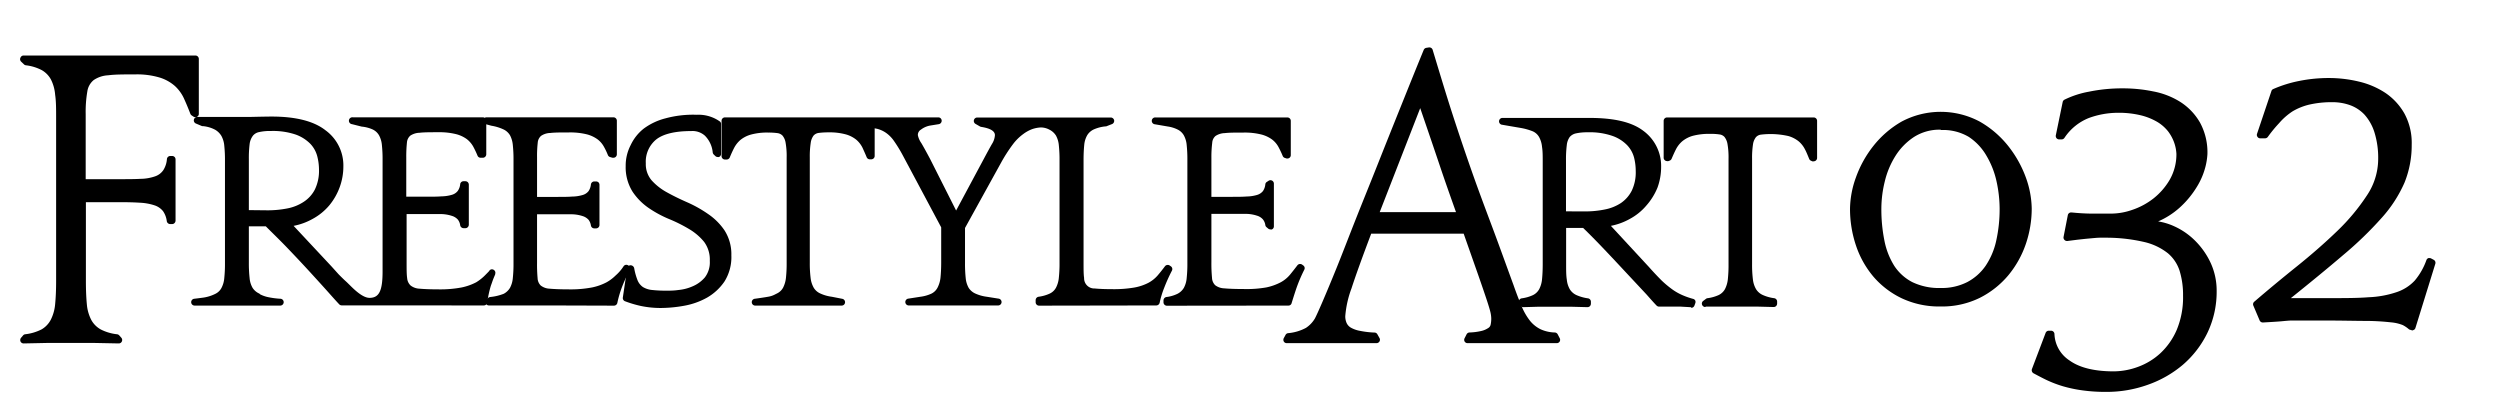 <svg data-name="レイヤー 1" xmlns="http://www.w3.org/2000/svg" width="365.28" height="59.03" viewBox="0 0 365.28 59.03"><path d="M80.44 44.63h-9.01a.5.5 0 01-.46-.31.51.51 0 01.11-.55l.24-.23a.54.54 0 01.27-.14 7.43 7.43 0 002-.47 2.33 2.33 0 00.93-.88 3.67 3.67 0 00.41-1.43 19.31 19.31 0 00.1-2.17V23.37a19.55 19.55 0 00-.1-2.17 3.77 3.77 0 00-.41-1.43 2.2 2.2 0 00-.93-.85 6.7 6.7 0 00-1.79-.55l-.85-.23a.51.51 0 01.13-1h18.55a.5.5 0 01.5.5v4.91a.51.51 0 01-.2.4.51.51 0 01-.3.1h-.14l-.34-.1a.5.5 0 01-.33-.29 9.7 9.7 0 00-.58-1.22 3.39 3.39 0 00-.93-1.08 4.62 4.62 0 00-1.56-.73 10.14 10.14 0 00-2.6-.28c-1.15 0-2.08 0-2.75.08a2.49 2.49 0 00-1.34.42 1.45 1.45 0 00-.49 1 17.31 17.31 0 00-.1 2.16v5.76h2.92c.85 0 1.6 0 2.22-.05a5.61 5.61 0 001.53-.23 1.68 1.68 0 00.85-.56 2.08 2.08 0 00.35-1 .51.51 0 01.5-.42h.25a.54.54 0 01.36.14.52.52 0 01.14.36v5.86a.5.5 0 01-.14.35.51.51 0 01-.36.15h-.26a.5.5 0 01-.49-.42 1.81 1.81 0 00-.34-.83 1.93 1.93 0 00-.88-.55 5.4 5.4 0 00-1.53-.26h-5.12v7.07a22.08 22.08 0 00.08 2.27 1.59 1.59 0 00.45 1.06 2.25 2.25 0 001.32.47c.65.06 1.6.1 2.82.1A16.68 16.68 0 0086.5 42a8 8 0 002.12-.75 6.09 6.09 0 001.33-1 6.39 6.39 0 001.16-1.34.49.49 0 01.41-.22.56.56 0 01.48.31.48.48 0 010 .49 21.83 21.83 0 00-1.18 2.61 15.72 15.72 0 00-.62 2.16.51.51 0 01-.49.4z"/><path d="M96.48 45a14.13 14.13 0 01-2.82-.29 16.34 16.34 0 01-2.38-.71.51.51 0 01-.28-.5l.64-4.31a.5.5 0 01.49-.43.55.55 0 01.53.41 9.07 9.07 0 00.49 1.77 2.22 2.22 0 00.79 1 3.16 3.16 0 001.34.43 18.94 18.94 0 002.2.1c.39 0 1 0 1.66-.1a6.61 6.61 0 002.07-.54 4.79 4.79 0 001.78-1.3 3.61 3.61 0 00.72-2.41 4.36 4.36 0 00-.83-2.78 8.2 8.2 0 00-2.19-1.87A21.82 21.82 0 0097.75 32a16.52 16.52 0 01-3-1.63A8.83 8.83 0 0192.42 28a6.7 6.7 0 01-1-3.73 6.5 6.5 0 01.73-3.07 6.69 6.69 0 011.91-2.41 9.1 9.1 0 013.14-1.49 15.36 15.36 0 014.61-.53 5.38 5.38 0 013.4 1 .47.47 0 01.15.35v4.36a.49.49 0 01-.31.46.41.41 0 01-.19 0 .49.49 0 01-.35-.15l-.23-.22a.59.59 0 01-.14-.27 4 4 0 00-1.14-2.47 2.71 2.71 0 00-2-.68c-2.35 0-4.07.41-5.11 1.22a4.19 4.19 0 00-1.53 3.49 3.65 3.65 0 00.85 2.49 8.46 8.46 0 002.25 1.76c.92.51 1.92 1 3 1.47a18 18 0 013 1.69 9 9 0 012.4 2.39 6.46 6.46 0 011 3.65 6.7 6.7 0 01-1 3.81 7.73 7.73 0 01-2.56 2.37 10.63 10.63 0 01-3.37 1.19 19.59 19.59 0 01-3.45.32z"/><path d="M151.82 44.66a.5.5 0 01-.5-.5v-.3a.51.51 0 01.42-.5 5.61 5.61 0 001.63-.46 2 2 0 00.92-.86 3.93 3.93 0 00.42-1.46 19.55 19.55 0 00.1-2.17v-15a19.55 19.55 0 00-.1-2.17 3.6 3.6 0 00-.42-1.43 2.38 2.38 0 00-.95-.86 2.71 2.71 0 00-1.24-.33 4.61 4.61 0 00-1.24.23 5.23 5.23 0 00-1.37.75 7.08 7.08 0 00-1.49 1.48 22.85 22.85 0 00-1.77 2.76L141 33.31v5.1a19.84 19.84 0 00.1 2.21 3.6 3.6 0 00.43 1.43 2.24 2.24 0 001 .85 5.86 5.86 0 001.65.46l1.7.27a.5.5 0 01-.08 1h-12.98a.5.5 0 01-.08-1l1.74-.27a5.54 5.54 0 001.62-.46 2 2 0 00.9-.9 4.13 4.13 0 00.42-1.46c.06-.61.1-1.34.1-2.17v-5.15l-5.6-10.5a20.64 20.64 0 00-1.31-2.14 4.68 4.68 0 00-1.17-1.18 4 4 0 00-1.28-.58l-.36-.07v4a.5.5 0 01-.13.37.52.52 0 01-.36.16h-.22a.5.5 0 01-.46-.31c-.2-.49-.41-.95-.61-1.39a3.74 3.74 0 00-.9-1.16 4.26 4.26 0 00-1.52-.78 9 9 0 00-2.57-.3 10.64 10.64 0 00-1.39.08 1.23 1.23 0 00-.76.38 2.25 2.25 0 00-.42 1.05 13.22 13.22 0 00-.14 2.15v15.41a17.09 17.09 0 00.12 2.2 3.76 3.76 0 00.46 1.44 2.14 2.14 0 001 .85 5.69 5.69 0 001.64.46l1.53.3a.5.5 0 01.4.55.49.49 0 01-.49.44h-12.6a.5.5 0 01-.07-1s1.45-.2 1.9-.29a3.24 3.24 0 001.09-.37l.2-.1a2 2 0 00.92-.86 4.13 4.13 0 00.42-1.46 19.55 19.55 0 00.1-2.17V23a11.14 11.14 0 00-.16-2.18 2.16 2.16 0 00-.44-1 1.25 1.25 0 00-.74-.37 9.66 9.66 0 00-1.33-.08 9 9 0 00-2.57.3 4.26 4.26 0 00-1.52.78 4 4 0 00-.92 1.17q-.33.64-.63 1.38a.51.51 0 01-.46.31h-.24a.5.5 0 01-.5-.5v-5.16a.5.5 0 01.5-.5h31.17a.49.49 0 01.49.45.51.51 0 01-.41.54l-1.24.2a3.11 3.11 0 00-1.38.6.9.9 0 00-.45.81 3.08 3.08 0 00.51 1.16c.37.63.78 1.38 1.26 2.28l3.82 7.57 4.06-7.57c.47-.88.86-1.6 1.17-2.14a2.7 2.7 0 00.44-1.3c0-.61-.69-1-2-1.21a.64.64 0 01-.18-.06l-.66-.38a.5.5 0 01.25-.93h19.51a.51.51 0 01.5.4.51.51 0 01-.31.56l-.87.34h-.12a5.49 5.49 0 00-1.63.42 2.22 2.22 0 00-1 .86 3.5 3.5 0 00-.44 1.42c-.06.61-.1 1.34-.1 2.17v15c0 1 0 1.75.08 2.27a1.49 1.49 0 001.56 1.54c.59.06 1.45.1 2.56.1a17.75 17.75 0 003.23-.24 7.24 7.24 0 002.05-.69 4.77 4.77 0 001.36-1.09c.35-.41.7-.85 1.06-1.33a.5.5 0 01.4-.19.48.48 0 01.28.08l.16.11a.49.49 0 01.17.65 24.64 24.64 0 00-1.13 2.51 13.2 13.2 0 00-.66 2.17.51.51 0 01-.49.4z"/><path d="M170.5 44.67a.5.5 0 01-.5-.5v-.27a.51.51 0 01.42-.5 5.14 5.14 0 001.62-.47 2.29 2.29 0 00.94-.88 3.67 3.67 0 00.41-1.43 19.55 19.55 0 00.1-2.17V23.37a19.55 19.55 0 00-.1-2.17 3.6 3.6 0 00-.42-1.43 2.12 2.12 0 00-.92-.85 4.69 4.69 0 00-1.38-.43l-1.92-.33a.5.5 0 01.08-1h19.27a.5.5 0 01.5.5v5a.49.49 0 01-.5.5h-.1l-.25-.08a.5.5 0 01-.33-.29 13.79 13.79 0 00-.63-1.33 3.41 3.41 0 00-.93-1.08 4.59 4.59 0 00-1.57-.73 10.06 10.06 0 00-2.59-.28c-1.15 0-2.08 0-2.75.08a2.56 2.56 0 00-1.35.42 1.42 1.42 0 00-.48 1A16.86 16.86 0 00177 23v5.76h2.92c.85 0 1.6 0 2.23-.05a5.68 5.68 0 001.53-.23 1.72 1.72 0 00.85-.56 2.08 2.08 0 00.35-1 .47.47 0 01.22-.34l.26-.17a.5.5 0 01.27-.08.53.53 0 01.24.06.51.51 0 01.26.44v6.24a.48.48 0 01-.29.45.41.41 0 01-.21 0 .54.54 0 01-.32-.11l-.26-.22a.48.48 0 01-.17-.3 1.71 1.71 0 00-.35-.83 1.83 1.83 0 00-.88-.55 5.27 5.27 0 00-1.52-.26H177v7.07a21.65 21.65 0 00.09 2.27 1.59 1.59 0 00.46 1.08 2.31 2.31 0 001.31.46c.65.06 1.6.1 2.83.1A16.68 16.68 0 00185 42a8 8 0 002.12-.75 4.7 4.7 0 001.38-1.13c.34-.42.7-.87 1.06-1.35a.51.51 0 01.4-.2.57.57 0 01.28.08l.16.12a.48.48 0 01.17.64 22.8 22.8 0 00-1.11 2.59c-.32.92-.74 2.29-.74 2.3a.48.48 0 01-.47.35zm76.6.22l-1.57-.09h-3.13a.51.51 0 01-.35-.15c-.25-.25-.73-.78-1.46-1.61L237.75 40c-1.07-1.15-2.2-2.36-3.37-3.59s-2.16-2.23-3.07-3.11h-2.48v5.34c0 .86 0 1.61.1 2.21a3.5 3.5 0 00.44 1.42 2.24 2.24 0 001 .86 6.22 6.22 0 001.65.46.5.5 0 01.43.49v.3a.55.55 0 01-.15.36.52.52 0 01-.35.14l-2.28-.06h-4.98l-2.13.06a.5.5 0 01-.45-.28l-.14-.3a.51.51 0 010-.45.5.5 0 01.37-.26 5.66 5.66 0 001.62-.46 2.07 2.07 0 00.93-.87 3.93 3.93 0 00.42-1.45c.06-.62.1-1.35.1-2.17v-15c0-.83 0-1.56-.1-2.17a3.71 3.71 0 00-.42-1.43 2 2 0 00-.93-.85 8.74 8.74 0 00-1.73-.49l-2.74-.47a.5.5 0 01.08-1h12.66c3.63 0 6.2.61 7.86 1.87a6.37 6.37 0 012.62 5.31 8.81 8.81 0 01-.53 3 9.17 9.17 0 01-1.6 2.59 8.32 8.32 0 01-2.47 2 9.28 9.28 0 01-2.74 1l5.55 6c.71.8 1.34 1.46 1.88 2a14.87 14.87 0 001.55 1.29 8.08 8.08 0 001.51.85 11.24 11.24 0 001.52.53.47.47 0 01.32.25.53.53 0 010 .39l-.12.33a.51.51 0 01-.47.34zm-15.51-14a14.28 14.28 0 002.88-.28 6.56 6.56 0 002.36-.94 4.83 4.83 0 001.59-1.81A6.18 6.18 0 00239 25a8 8 0 00-.25-2 4.18 4.18 0 00-1-1.78 5.54 5.54 0 00-2.12-1.35 10.11 10.11 0 00-3.65-.54 7.78 7.78 0 00-1.72.16 1.67 1.67 0 00-.9.52 2.45 2.45 0 00-.43 1.17 16.58 16.58 0 00-.12 2.22v7.48zm17.57 13.97a.51.51 0 01-.47-.34.49.49 0 01.18-.56l.4-.3a.43.43 0 01.22-.09 5.84 5.84 0 001.63-.46 2.1 2.1 0 00.92-.87 4.13 4.13 0 00.42-1.45 19.55 19.55 0 00.1-2.17V23.21a11.26 11.26 0 00-.16-2.21 2.26 2.26 0 00-.44-1 1.19 1.19 0 00-.74-.36 8.3 8.3 0 00-1.33-.08 9.32 9.32 0 00-2.57.29 4.26 4.26 0 00-1.52.79 3.88 3.88 0 00-.92 1.17c-.22.43-.43.9-.63 1.37a.5.5 0 01-.27.28l-.21.08a.43.43 0 01-.19 0 .47.47 0 01-.28-.09.48.48 0 01-.22-.41v-5.38a.5.5 0 01.5-.5H265a.5.5 0 01.5.5v5.41a.5.5 0 01-.23.42.53.53 0 01-.27.08.45.45 0 01-.2 0l-.2-.09a.49.49 0 01-.26-.27c-.2-.48-.4-1-.61-1.38a3.74 3.74 0 00-.9-1.16 4.26 4.26 0 00-1.52-.79 11.79 11.79 0 00-4-.21 1.18 1.18 0 00-.75.38 2.2 2.2 0 00-.42 1 13 13 0 00-.14 2.15v15.42a17.09 17.09 0 00.12 2.2 3.65 3.65 0 00.46 1.43 2.24 2.24 0 001 .86 6 6 0 001.65.46.5.5 0 01.43.49v.3a.55.55 0 01-.15.36.52.52 0 01-.35.14l-2.3-.06h-7.63zM3.44 50.18A.5.5 0 013 49.9a.53.53 0 01.08-.55l.3-.35a.47.47 0 01.3-.16 7 7 0 002.41-.72 3.52 3.52 0 001.34-1.42 6.26 6.26 0 00.63-2.29c.09-.94.14-2.06.14-3.34V17.21c0-1.28 0-2.4-.14-3.34a6 6 0 00-.62-2.26 3.49 3.49 0 00-1.35-1.37 6.65 6.65 0 00-2.31-.7.48.48 0 01-.29-.15L3.08 9A.49.49 0 013 8.41a.49.49 0 01.46-.3h25.09a.5.5 0 01.5.5v7.99a.48.48 0 01-.25.46.43.43 0 01-.25.07.53.53 0 01-.27-.08l-.28-.19a.5.5 0 01-.19-.24c-.31-.81-.62-1.55-.93-2.23a5.71 5.71 0 00-1.32-1.82 6.09 6.09 0 00-2.2-1.23 11.58 11.58 0 00-3.61-.47c-1.63 0-2.95 0-3.93.13a4.12 4.12 0 00-2.13.7 2.63 2.63 0 00-.93 1.66 17.52 17.52 0 00-.24 3.31v9.51h4.9c1.19 0 2.24 0 3.11-.05a6.7 6.7 0 002.12-.36 2.39 2.39 0 001.22-.92 3.51 3.51 0 00.52-1.61.5.5 0 01.5-.45h.26a.51.51 0 01.36.15.5.5 0 01.14.36v8.94a.51.51 0 01-.15.35.47.47 0 01-.35.15h-.28a.51.51 0 01-.5-.42 3.26 3.26 0 00-.55-1.47 2.65 2.65 0 00-1.25-.85 7.9 7.9 0 00-2.12-.38c-.88-.06-1.9-.08-3-.08h-4.9v11.53c0 1.31.05 2.45.14 3.39a6.07 6.07 0 00.65 2.29 3.51 3.51 0 001.39 1.39 6.8 6.8 0 002.38.7.52.52 0 01.31.16l.31.35a.5.5 0 01.07.55.49.49 0 01-.45.28l-3.53-.07H6.83l-3.37.07z"/><path d="M188 50.14a.49.49 0 01-.42-.24.52.52 0 010-.5l.25-.46a.48.48 0 01.37-.26 6.76 6.76 0 002.61-.77 4.19 4.19 0 001.32-1.39c.18-.34.56-1.17 1.12-2.47s1.27-3 2.08-5 1.67-4.26 2.67-6.79 2.09-5.2 3.2-8 2.25-5.65 3.42-8.56 2.29-5.7 3.4-8.4a.5.5 0 01.38-.31l.38-.06h.07a.49.49 0 01.48.36c1 3.3 1.94 6.44 2.88 9.34s1.91 5.77 2.88 8.53 2 5.49 3 8.16 2 5.46 3.06 8.35c.41 1.17.81 2.21 1.18 3.08a9 9 0 001.22 2.12 4.6 4.6 0 001.55 1.24 5.33 5.33 0 002.09.47.51.51 0 01.41.27l.29.56a.5.5 0 010 .49.5.5 0 01-.43.24h-13.03a.5.5 0 01-.43-.24.5.5 0 010-.49l.28-.55a.5.5 0 01.42-.28 8.64 8.64 0 001.73-.22 3 3 0 001-.42.75.75 0 00.37-.5 4.06 4.06 0 00.09-.93 4.39 4.39 0 00-.11-.85c-.08-.35-.25-.93-.53-1.78s-.69-2.05-1.23-3.6l-2.16-6.14h-13.51c-1.32 3.49-2.29 6.17-2.88 8a14.87 14.87 0 00-.91 4.06 2.43 2.43 0 00.2 1 1.52 1.52 0 00.63.68 4.19 4.19 0 001.37.47 12.72 12.72 0 002.08.24.48.48 0 01.41.25l.31.55a.5.5 0 010 .5.52.52 0 01-.43.25h-13.17zM212.74 31c-.71-2-1.5-4.21-2.34-6.71s-1.8-5.31-2.89-8.49L201.59 31zM50.93 44.62h-1a.51.51 0 01-.36-.15c-.25-.26-.74-.8-1.46-1.61s-1.73-1.92-2.79-3.08-2.2-2.37-3.37-3.59-2.19-2.19-3.11-3.12h-2.48v5.34a19.44 19.44 0 00.11 2.21 3.44 3.44 0 00.43 1.43 2.25 2.25 0 001 .85l.1.1a4.55 4.55 0 001.06.39 11.82 11.82 0 001.89.26.5.5 0 010 1H28.46a.5.5 0 01-.05-1s1-.12 1.39-.18a5.75 5.75 0 001.63-.52 2 2 0 00.92-.86 3.75 3.75 0 00.42-1.46 19.55 19.55 0 00.1-2.17v-15a19.55 19.55 0 00-.1-2.17 3.6 3.6 0 00-.42-1.43 2.59 2.59 0 00-.91-.9 4.76 4.76 0 00-1.78-.53h-.13l-.9-.38a.49.49 0 01-.3-.56.5.5 0 01.49-.4h7.58s2.35-.06 3.29-.06c3.5 0 6.15.66 7.86 2a6.35 6.35 0 012.62 5.3 8.82 8.82 0 01-.53 3A9 9 0 0148.12 30a8.42 8.42 0 01-2.47 2 9.16 9.16 0 01-2.75 1l5.55 5.94 1 1.11c.31.32.6.6.86.85l.35.32.45.44c.6.6 1.87 1.86 2.88 1.86 1.39 0 1.91-1 1.91-3.84V23.37a19.55 19.55 0 00-.1-2.17 3.6 3.6 0 00-.42-1.43 2.12 2.12 0 00-.92-.85 5 5 0 00-1.61-.42l-1.43-.36a.5.5 0 01.13-1h19a.51.51 0 01.5.5v4.91a.51.51 0 01-.48.5h-.34a.49.49 0 01-.46-.31 13.79 13.79 0 00-.63-1.33 3.66 3.66 0 00-.93-1.08 4.59 4.59 0 00-1.57-.73 10.11 10.11 0 00-2.59-.28c-1.16 0-2.08 0-2.75.08a2.56 2.56 0 00-1.35.42 1.47 1.47 0 00-.49 1 19.51 19.51 0 00-.1 2.16v5.76h2.92c.85 0 1.6 0 2.23-.05a5.68 5.68 0 001.53-.23 1.65 1.65 0 00.84-.56 2 2 0 00.36-1 .49.49 0 01.49-.42H68a.5.5 0 01.35.14.53.53 0 01.15.36v5.86a.51.51 0 01-.15.35.47.47 0 01-.35.15h-.26a.51.51 0 01-.5-.42 1.71 1.71 0 00-.34-.83 1.88 1.88 0 00-.88-.55 5.33 5.33 0 00-1.52-.26h-5.09v7.07c0 1 0 1.74.08 2.28a1.64 1.64 0 00.51 1.09 2.28 2.28 0 001.31.46c.65.06 1.6.1 2.83.1a16.75 16.75 0 003.31-.28 8.16 8.16 0 002.12-.75A6.88 6.88 0 0071 40.09c.34-.34.45-.46.48-.5a.44.44 0 01.39-.24.5.5 0 01.24.06.51.51 0 01.24.63.14.14 0 010 .06c-.3.71-.31.74-.5 1.29l-.13.36a15.3 15.3 0 00-.52 2.44.51.51 0 01-.5.44zM39.12 30.73a15 15 0 002.88-.28 6.57 6.57 0 002.36-.95A4.73 4.73 0 0046 27.7a6.24 6.24 0 00.61-2.89 8 8 0 00-.26-2 4.16 4.16 0 00-1-1.79 5.7 5.7 0 00-2.12-1.35 10.36 10.36 0 00-3.65-.53 7.27 7.27 0 00-1.72.16 1.54 1.54 0 00-.89.51 2.54 2.54 0 00-.49 1.19 16.47 16.47 0 00-.12 2.22v7.48zm244.43 14.05a12.84 12.84 0 01-5.69-1.2 12.6 12.6 0 01-4.15-3.18 13.85 13.85 0 01-2.54-4.56 16.79 16.79 0 01-.86-5.35 13.88 13.88 0 01.86-4.56 16.11 16.11 0 012.54-4.59 14.37 14.37 0 014.13-3.57 12.14 12.14 0 0111.43 0 14.4 14.4 0 014.16 3.57 16.47 16.47 0 012.57 4.59 13.93 13.93 0 01.86 4.56 16.08 16.08 0 01-.86 5.15 14.56 14.56 0 01-2.55 4.57 13.14 13.14 0 01-4.16 3.3 12.47 12.47 0 01-5.74 1.27zm0-25.83a6.92 6.92 0 00-3.9 1.07 9.11 9.11 0 00-2.7 2.76 12.34 12.34 0 00-1.56 3.73 16.73 16.73 0 00-.5 3.93 23.2 23.2 0 00.45 4.74 10.83 10.83 0 001.44 3.67 7 7 0 002.63 2.37 9 9 0 004.14.86 8.2 8.2 0 003.88-.86 7.51 7.51 0 002.69-2.38 10.59 10.59 0 001.55-3.66 21.28 21.28 0 00.5-4.74 19 19 0 00-.45-3.93 12.56 12.56 0 00-1.46-3.73 8.19 8.19 0 00-2.6-2.78 7.34 7.34 0 00-4.07-1zm24.21 38.31a24.61 24.61 0 01-3.47-.22 19.68 19.68 0 01-2.86-.6 17.21 17.21 0 01-2.39-.91c-.67-.32-1.32-.67-1.94-1a.52.52 0 01-.21-.61l2-5.28a.5.5 0 01.47-.32h.32a.5.5 0 01.5.48 4.82 4.82 0 002.16 3.84c1.48 1.08 3.66 1.62 6.5 1.62a10.38 10.38 0 003.55-.66 9.76 9.76 0 003.28-2 10.11 10.11 0 002.38-3.41 12.35 12.35 0 00.92-5 11.93 11.93 0 00-.5-3.61 5.58 5.58 0 00-1.72-2.58 8.74 8.74 0 00-3.45-1.64 24.59 24.59 0 00-5.65-.63h-.8c-.42 0-.93.06-1.52.11s-1.2.12-1.83.19l-1.42.18H302a.5.5 0 01-.36-.16.49.49 0 01-.13-.43l.62-3.17a.49.49 0 01.49-.41h.05c1 .1 1.92.16 2.84.17s2 0 3.05 0a9.45 9.45 0 003-.55 10.38 10.38 0 003.07-1.65A9.71 9.71 0 00317 26.3a7.47 7.47 0 001-3.82 6.18 6.18 0 00-.08-.71 5.9 5.9 0 00-.34-1.18 6.24 6.24 0 00-.79-1.39 5.94 5.94 0 00-1.49-1.33 9 9 0 00-2.41-1 13.66 13.66 0 00-3.51-.39 12.44 12.44 0 00-4.17.76 7.67 7.67 0 00-3.58 2.92.51.51 0 01-.41.21h-.35a.53.53 0 01-.39-.18.53.53 0 01-.1-.42l1-4.85a.51.51 0 01.25-.35 13.64 13.64 0 013.57-1.17 24.1 24.1 0 015-.49 21.77 21.77 0 014.38.44 11.35 11.35 0 014 1.55 8.75 8.75 0 012.86 3 9.06 9.06 0 011.09 4.63 9.65 9.65 0 01-.3 1.88 10.54 10.54 0 01-1.23 2.87 13.59 13.59 0 01-2.54 3.07 11.51 11.51 0 01-3.13 2 9 9 0 012.3.69 10.34 10.34 0 013.14 2.17 11.26 11.26 0 012.25 3.24 9.68 9.68 0 01.86 4 13.88 13.88 0 01-1.35 6.18 14.48 14.48 0 01-3.59 4.67 16.18 16.18 0 01-5.12 2.92 17.82 17.82 0 01-6.06 1.04zm44.53-9.05a.57.57 0 01-.33-.11 4.57 4.57 0 00-.88-.6 6 6 0 00-1.72-.4 34.41 34.41 0 00-3.59-.21c-1.56 0-3.71-.06-6.39-.06h-4.45c-.45 0-1 .06-1.55.11s-1.5.11-2.76.18a.51.51 0 01-.46-.3l-.92-2.17a.49.49 0 01.14-.57c2-1.72 4.09-3.45 6.22-5.16s4.12-3.45 5.9-5.17a29.94 29.94 0 004.33-5.19 9.59 9.59 0 001.65-5.24 12.56 12.56 0 00-.55-4 7 7 0 00-1.45-2.57 5.45 5.45 0 00-2.1-1.38 7.58 7.58 0 00-2.57-.44 14.78 14.78 0 00-3.33.34 8.69 8.69 0 00-2.51 1A9.3 9.3 0 00333 18a19.27 19.27 0 00-1.64 2 .51.51 0 01-.41.21h-.7a.46.46 0 01-.4-.21.48.48 0 01-.07-.45l2.1-6.24a.47.47 0 01.27-.3 18.14 18.14 0 013.73-1.17 21.56 21.56 0 014.36-.44 18.75 18.75 0 014.42.52 12 12 0 013.88 1.66 9 9 0 012.77 3 9 9 0 011.07 4.53 14.62 14.62 0 01-1.05 5.57 19.12 19.12 0 01-3.3 5.11 53.13 53.13 0 01-5.68 5.49c-2.14 1.83-4.71 3.94-7.63 6.28h5.47c2.3 0 4.28 0 5.9-.13a14.45 14.45 0 004.07-.74 6.38 6.38 0 002.66-1.69 9.63 9.63 0 001.71-3 .49.49 0 01.29-.29h.18a.46.46 0 01.23.06l.36.19a.49.49 0 01.24.58l-2.9 9.36a.47.47 0 01-.34.34l-.16.05z"/></svg>